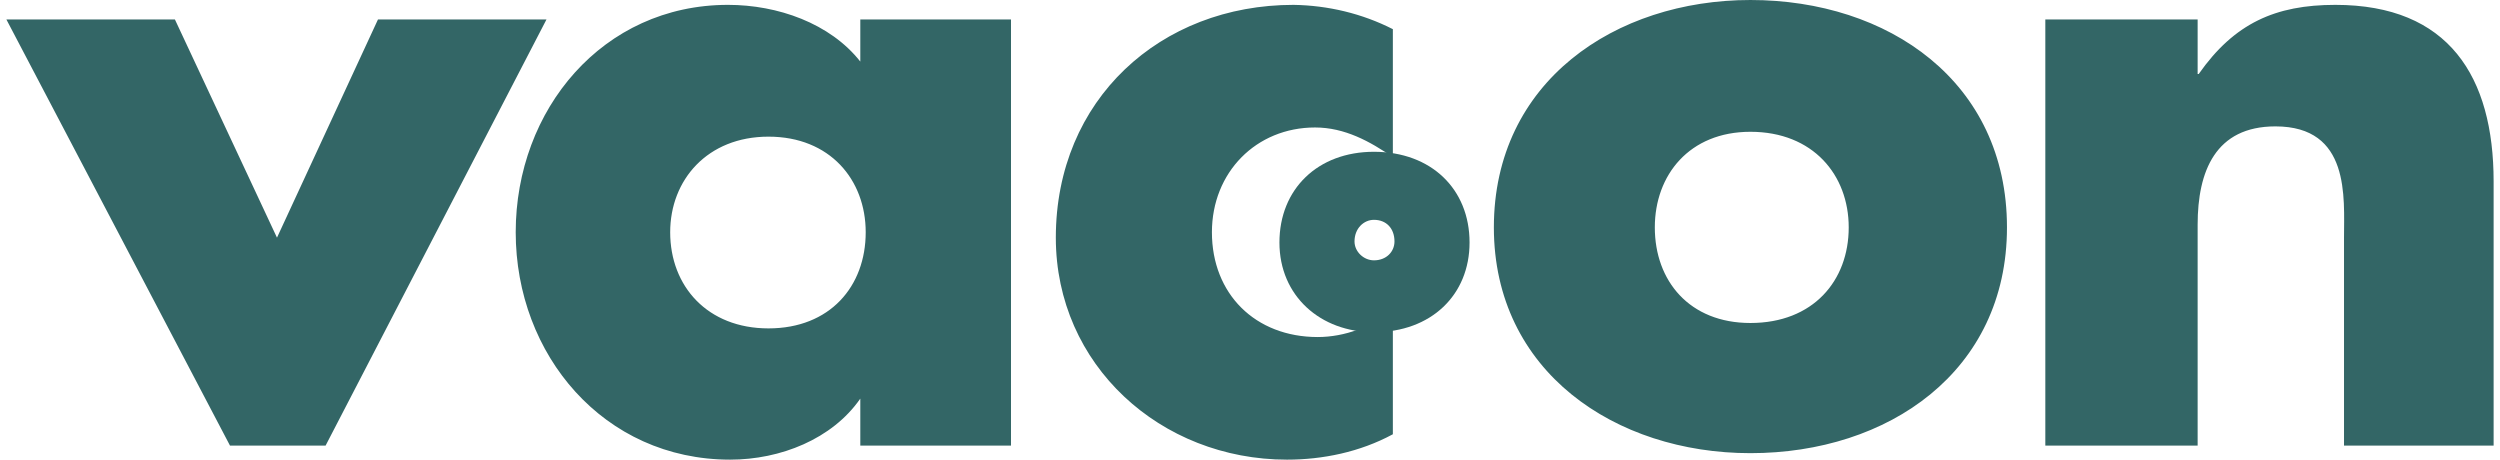 <?xml version="1.0" encoding="UTF-8"?> <!-- Creator: CorelDRAW 2020 (64-Bit) --> <svg xmlns="http://www.w3.org/2000/svg" xmlns:xlink="http://www.w3.org/1999/xlink" xmlns:xodm="http://www.corel.com/coreldraw/odm/2003" xml:space="preserve" width="223px" height="41px" style="shape-rendering:geometricPrecision; text-rendering:geometricPrecision; image-rendering:optimizeQuality; fill-rule:evenodd; clip-rule:evenodd" viewBox="0 0 46.05 8.51"> <defs> <style type="text/css"> <![CDATA[ .fil0 {fill:#336666} ]]> </style> </defs> <g id="__xfffd__xfffd__xfffd__xfffd__x0020_1">  <g id="_1606518196608"> <path class="fil0" d="M3.12 0.36l-3.12 0 4.14 7.89 1.77 0 4.09 -7.89 -3.12 0 -1.87 4.04 -1.89 -4.04zm10.99 2.17c-1.13,0 -1.82,0.8 -1.82,1.77 0,1 0.69,1.78 1.82,1.78 1.14,0 1.8,-0.78 1.8,-1.78 0,-0.97 -0.66,-1.77 -1.8,-1.77zm4.49 -2.17l0 7.89 -2.79 0 0 -0.87c-0.52,0.75 -1.48,1.13 -2.41,1.13 -2.34,0 -3.97,-1.94 -3.97,-4.21 0,-2.27 1.61,-4.21 3.93,-4.21 0.92,0 1.89,0.34 2.45,1.05l0 -0.78 2.79 0zm7.07 0.18c-0.57,-0.29 -1.2,-0.44 -1.84,-0.45 -2.46,0 -4.4,1.75 -4.4,4.31 0,2.36 1.94,4.11 4.28,4.11 0.66,0 1.35,-0.14 1.96,-0.47l0 -2.34c-0.35,0.35 -0.9,0.54 -1.39,0.54 -1.16,0 -1.96,-0.8 -1.96,-1.94 0,-1.11 0.82,-1.94 1.91,-1.94 0.55,0 1.02,0.26 1.44,0.55l0 -2.37 0 0zm14.9 -0.18l-2.82 0 0 7.89 2.82 0 0 -4.09c0,-0.99 0.33,-1.82 1.44,-1.82 1.39,0 1.27,1.32 1.27,2.06l0 3.85 2.77 0 0 -4.89c0,-1.94 -0.83,-3.27 -2.93,-3.27 -1.11,0 -1.87,0.34 -2.53,1.28l-0.02 0 0 -1.01 0 0zm-8.28 2.08c-1.13,0 -1.77,0.8 -1.77,1.77 0,0.99 0.64,1.77 1.77,1.77 1.16,0 1.82,-0.78 1.82,-1.77 0,-0.97 -0.66,-1.77 -1.82,-1.77zm0 -2.44c2.55,0 4.75,1.51 4.75,4.21 0,2.67 -2.2,4.18 -4.75,4.18 -2.5,0 -4.75,-1.51 -4.75,-4.18 0,-2.7 2.25,-4.21 4.75,-4.21z"></path> <path class="fil0" d="M24.96 4.47c0,0.19 0.17,0.35 0.36,0.35 0.23,0 0.38,-0.16 0.38,-0.35 0,-0.24 -0.15,-0.4 -0.38,-0.4 -0.19,0 -0.36,0.16 -0.36,0.4zm-1.39 0.02c0,-0.99 0.71,-1.68 1.75,-1.68 1.06,0 1.77,0.69 1.77,1.68 0,0.97 -0.71,1.66 -1.77,1.66 -0.99,0 -1.75,-0.67 -1.75,-1.66z"></path> </g> </g> </svg> 